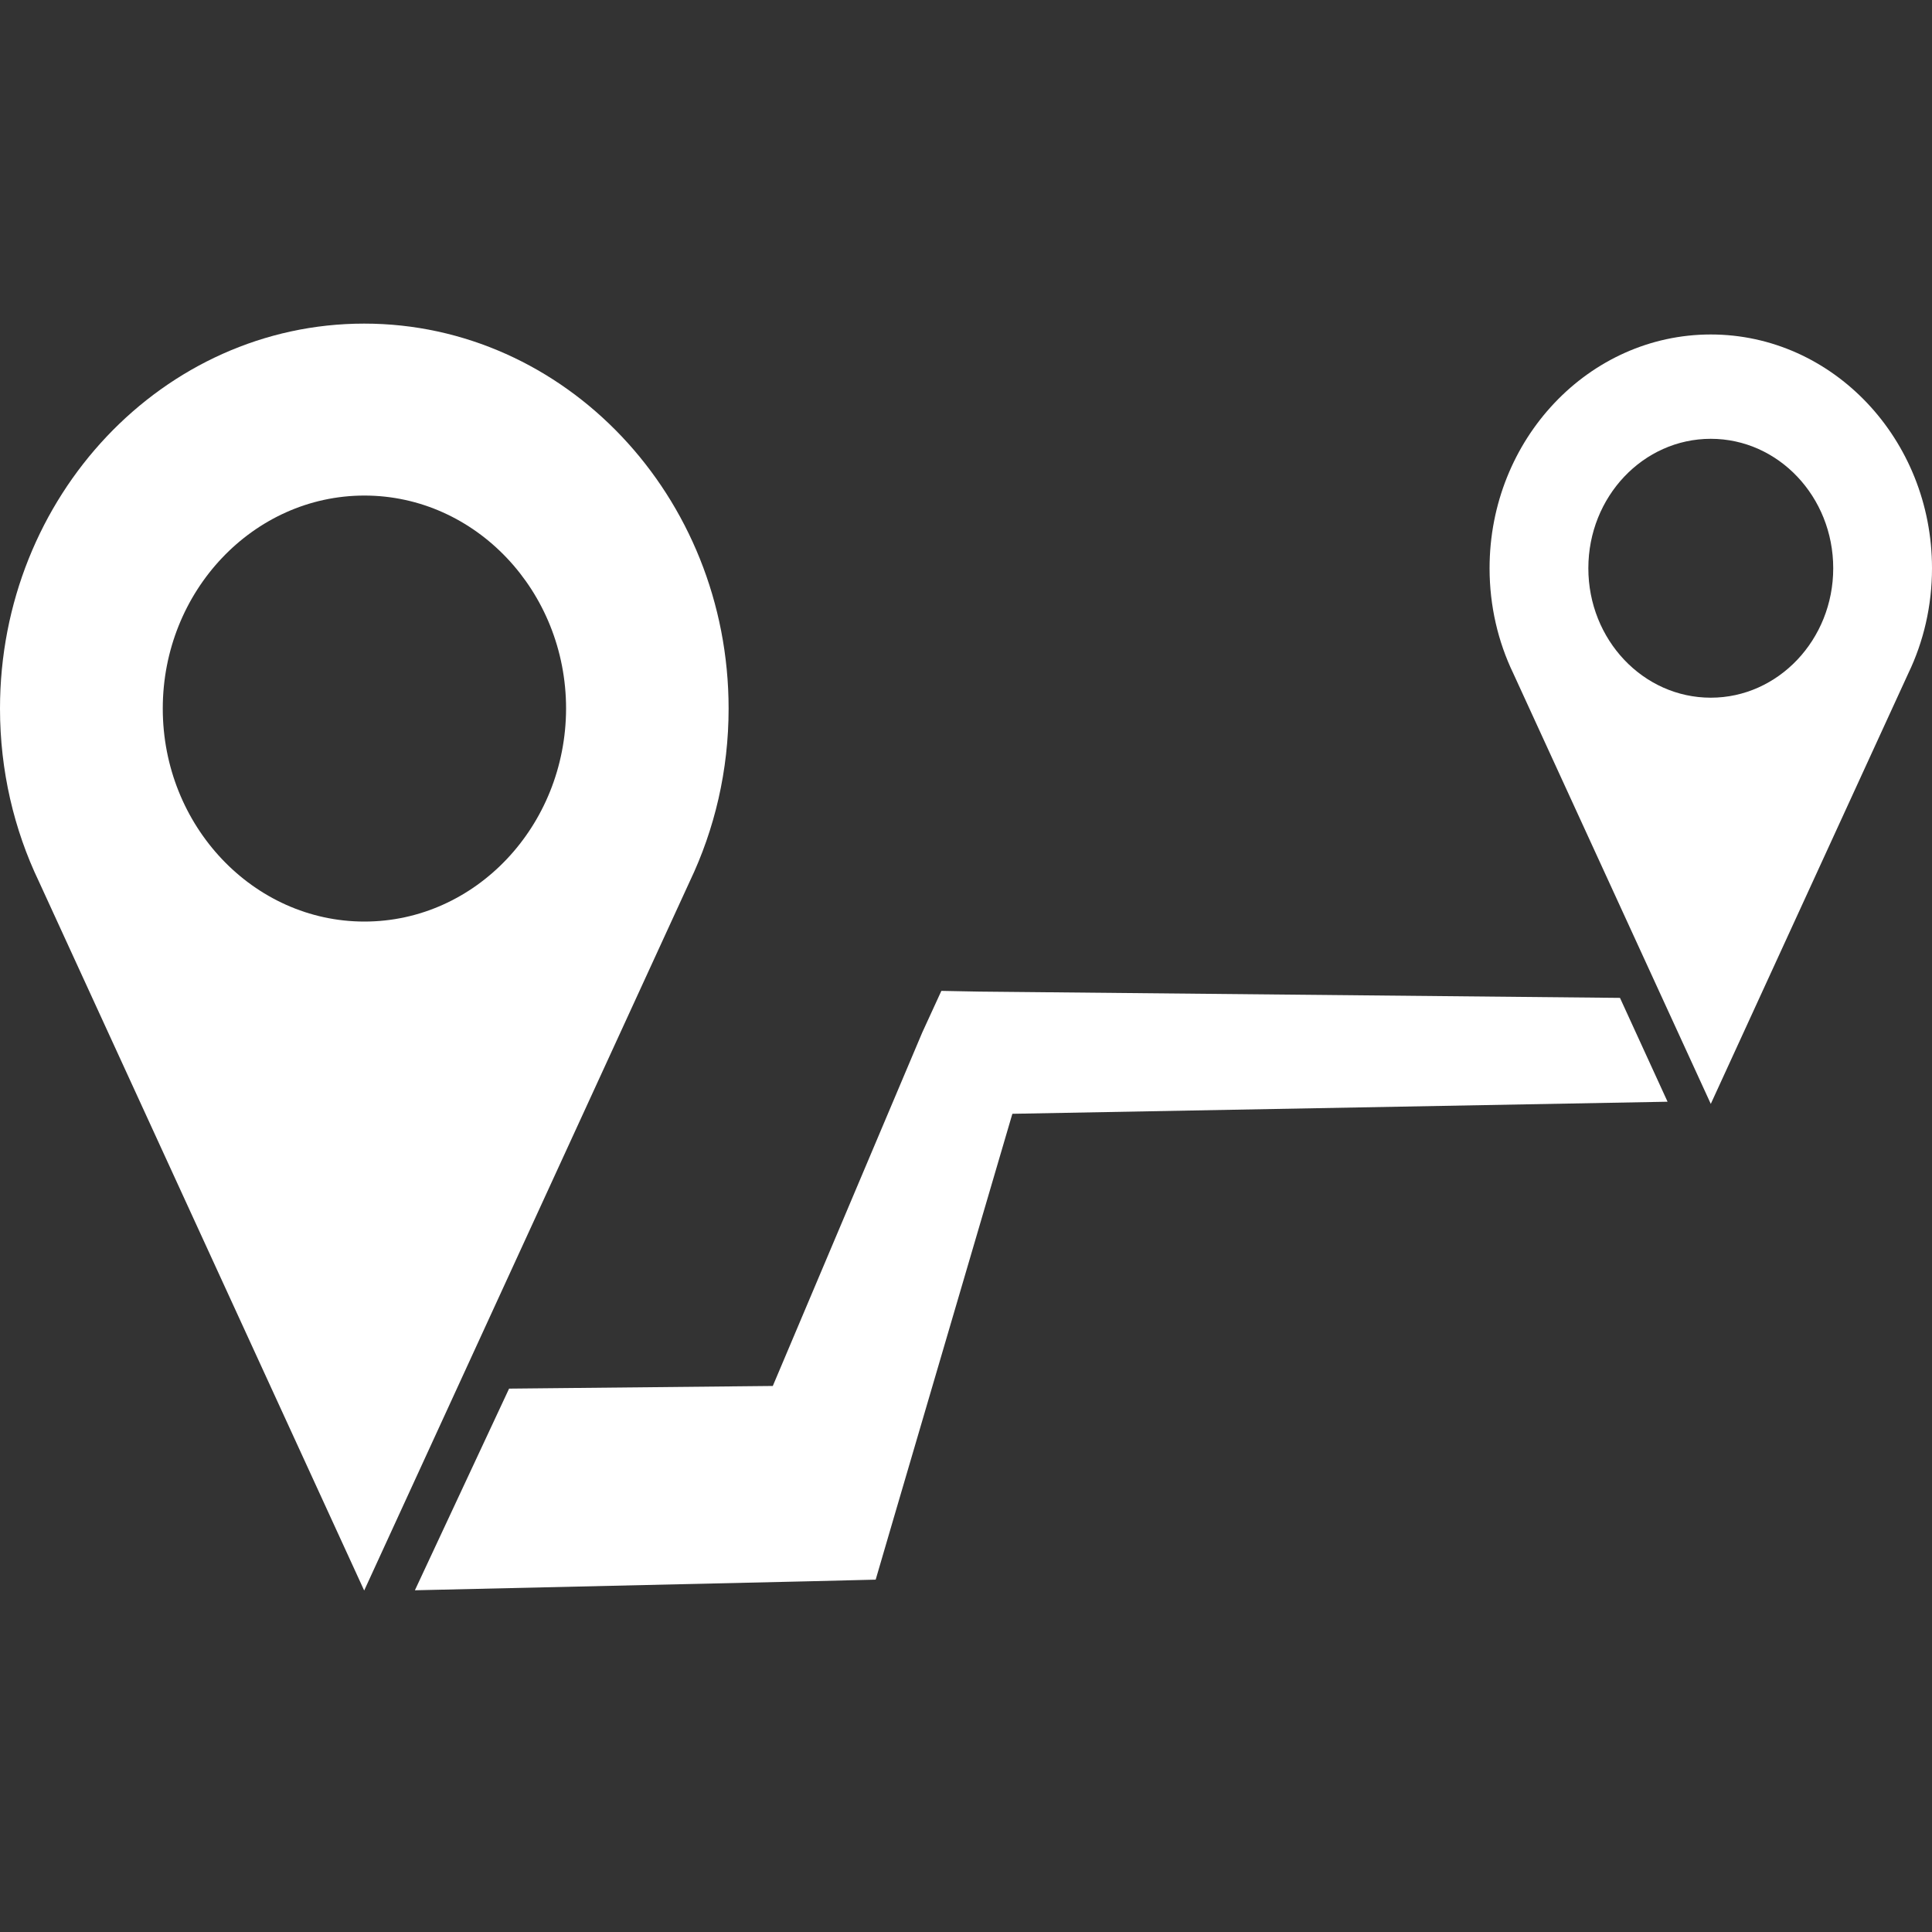 <?xml version="1.0" encoding="utf-8"?>
<!-- Generator: Adobe Illustrator 24.1.0, SVG Export Plug-In . SVG Version: 6.00 Build 0)  -->
<svg version="1.1" id="Capa_1" xmlns="http://www.w3.org/2000/svg" xmlns:xlink="http://www.w3.org/1999/xlink" x="0px" y="0px"
	 viewBox="0 0 80 80" style="enable-background:new 0 0 80 80;" xml:space="preserve">
<rect x="0" y="0" width="80" height="80" fill="#333333" stroke="none"/>
<style type="text/css">
	.st0{fill:#FFFFFF;}
</style>
<g>
	<path class="st0" d="M30.17,29.34c0-8.79-6.77-15.94-15.09-15.94S0,20.55,0,29.34c0,2.57,0.58,5.01,1.61,7.16l13.47,29.36
		L28.56,36.5C29.59,34.34,30.17,31.91,30.17,29.34L30.17,29.34z M15.09,38.16c-4.6,0-8.35-3.96-8.35-8.82s3.75-8.82,8.35-8.82
		c4.6,0,8.35,3.96,8.35,8.82C23.43,34.2,19.69,38.16,15.09,38.16L15.09,38.16z M15.09,38.16"/>
	<path class="st0" d="M70.84,13.85c-5.05,0-9.16,4.34-9.16,9.68c0,1.56,0.35,3.04,0.98,4.35l8.18,17.83l8.18-17.83
		c0.63-1.31,0.98-2.79,0.98-4.35C80,18.19,75.89,13.85,70.84,13.85L70.84,13.85z M70.84,28.89c-2.8,0-5.07-2.4-5.07-5.36
		s2.27-5.36,5.07-5.36c2.8,0,5.07,2.4,5.07,5.36S73.63,28.89,70.84,28.89L70.84,28.89z M70.84,28.89"/>
	<path class="st0" d="M40.55,41.06l-1.57-0.03l-0.79,1.72L32,57.39l-10.92,0.11l-3.9,8.35l16.21-0.37l2.87-0.07l0.74-2.53
		l4.92-16.76l27.13-0.5l-1.97-4.3L40.55,41.06z M40.55,41.06"/>
</g>
</svg>
